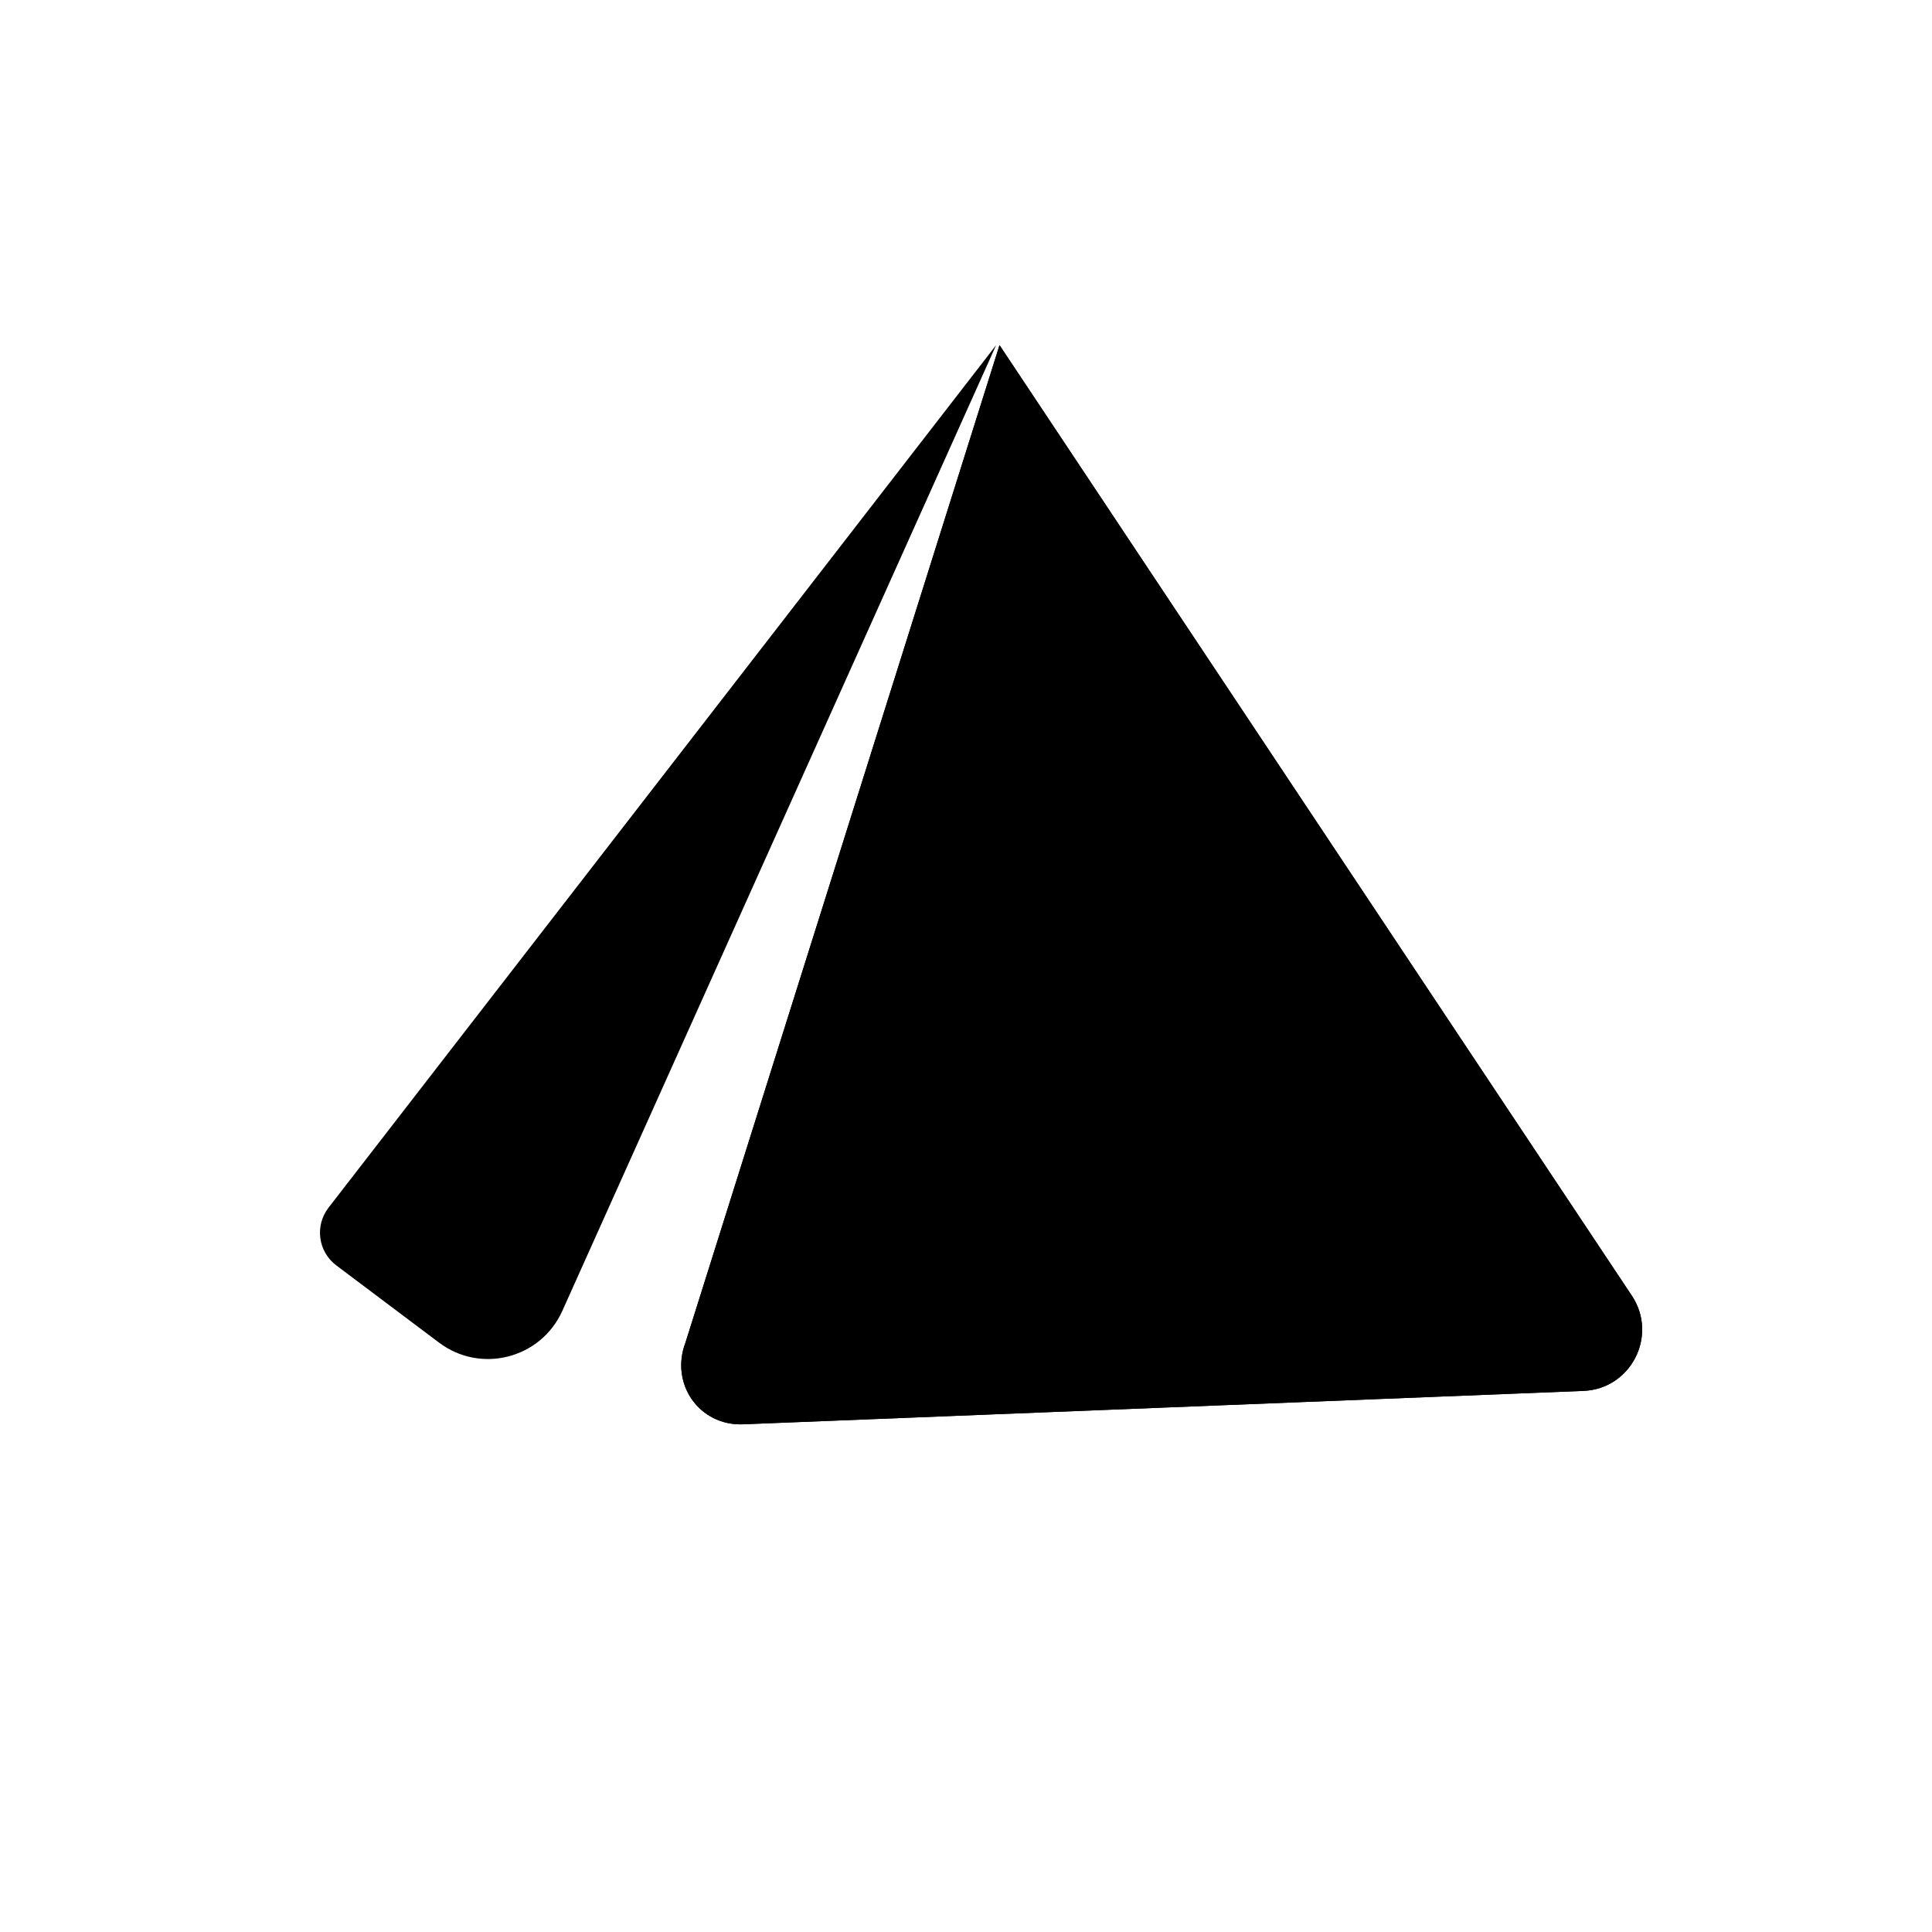 <svg width="144" height="144" viewBox="0 0 144 144" fill="none" xmlns="http://www.w3.org/2000/svg">
<path d="M41.914 97.702L74.245 25.725L24.487 90.013C23.447 91.357 23.707 93.294 25.065 94.315L32.727 100.074C35.841 102.414 40.316 101.259 41.914 97.702Z" fill="black"/>
<path d="M121.627 96.573L74.498 25.725L51.089 100.074C49.928 103.131 52.112 106.28 55.373 106.159L118.004 103.67C121.565 103.539 123.604 99.545 121.627 96.573Z" fill="black"/>
<path d="M121.627 96.573L74.498 25.725L51.089 100.074C49.928 103.131 52.112 106.28 55.373 106.159L118.004 103.67C121.565 103.539 123.604 99.545 121.627 96.573Z" fill="black"/>
</svg>
